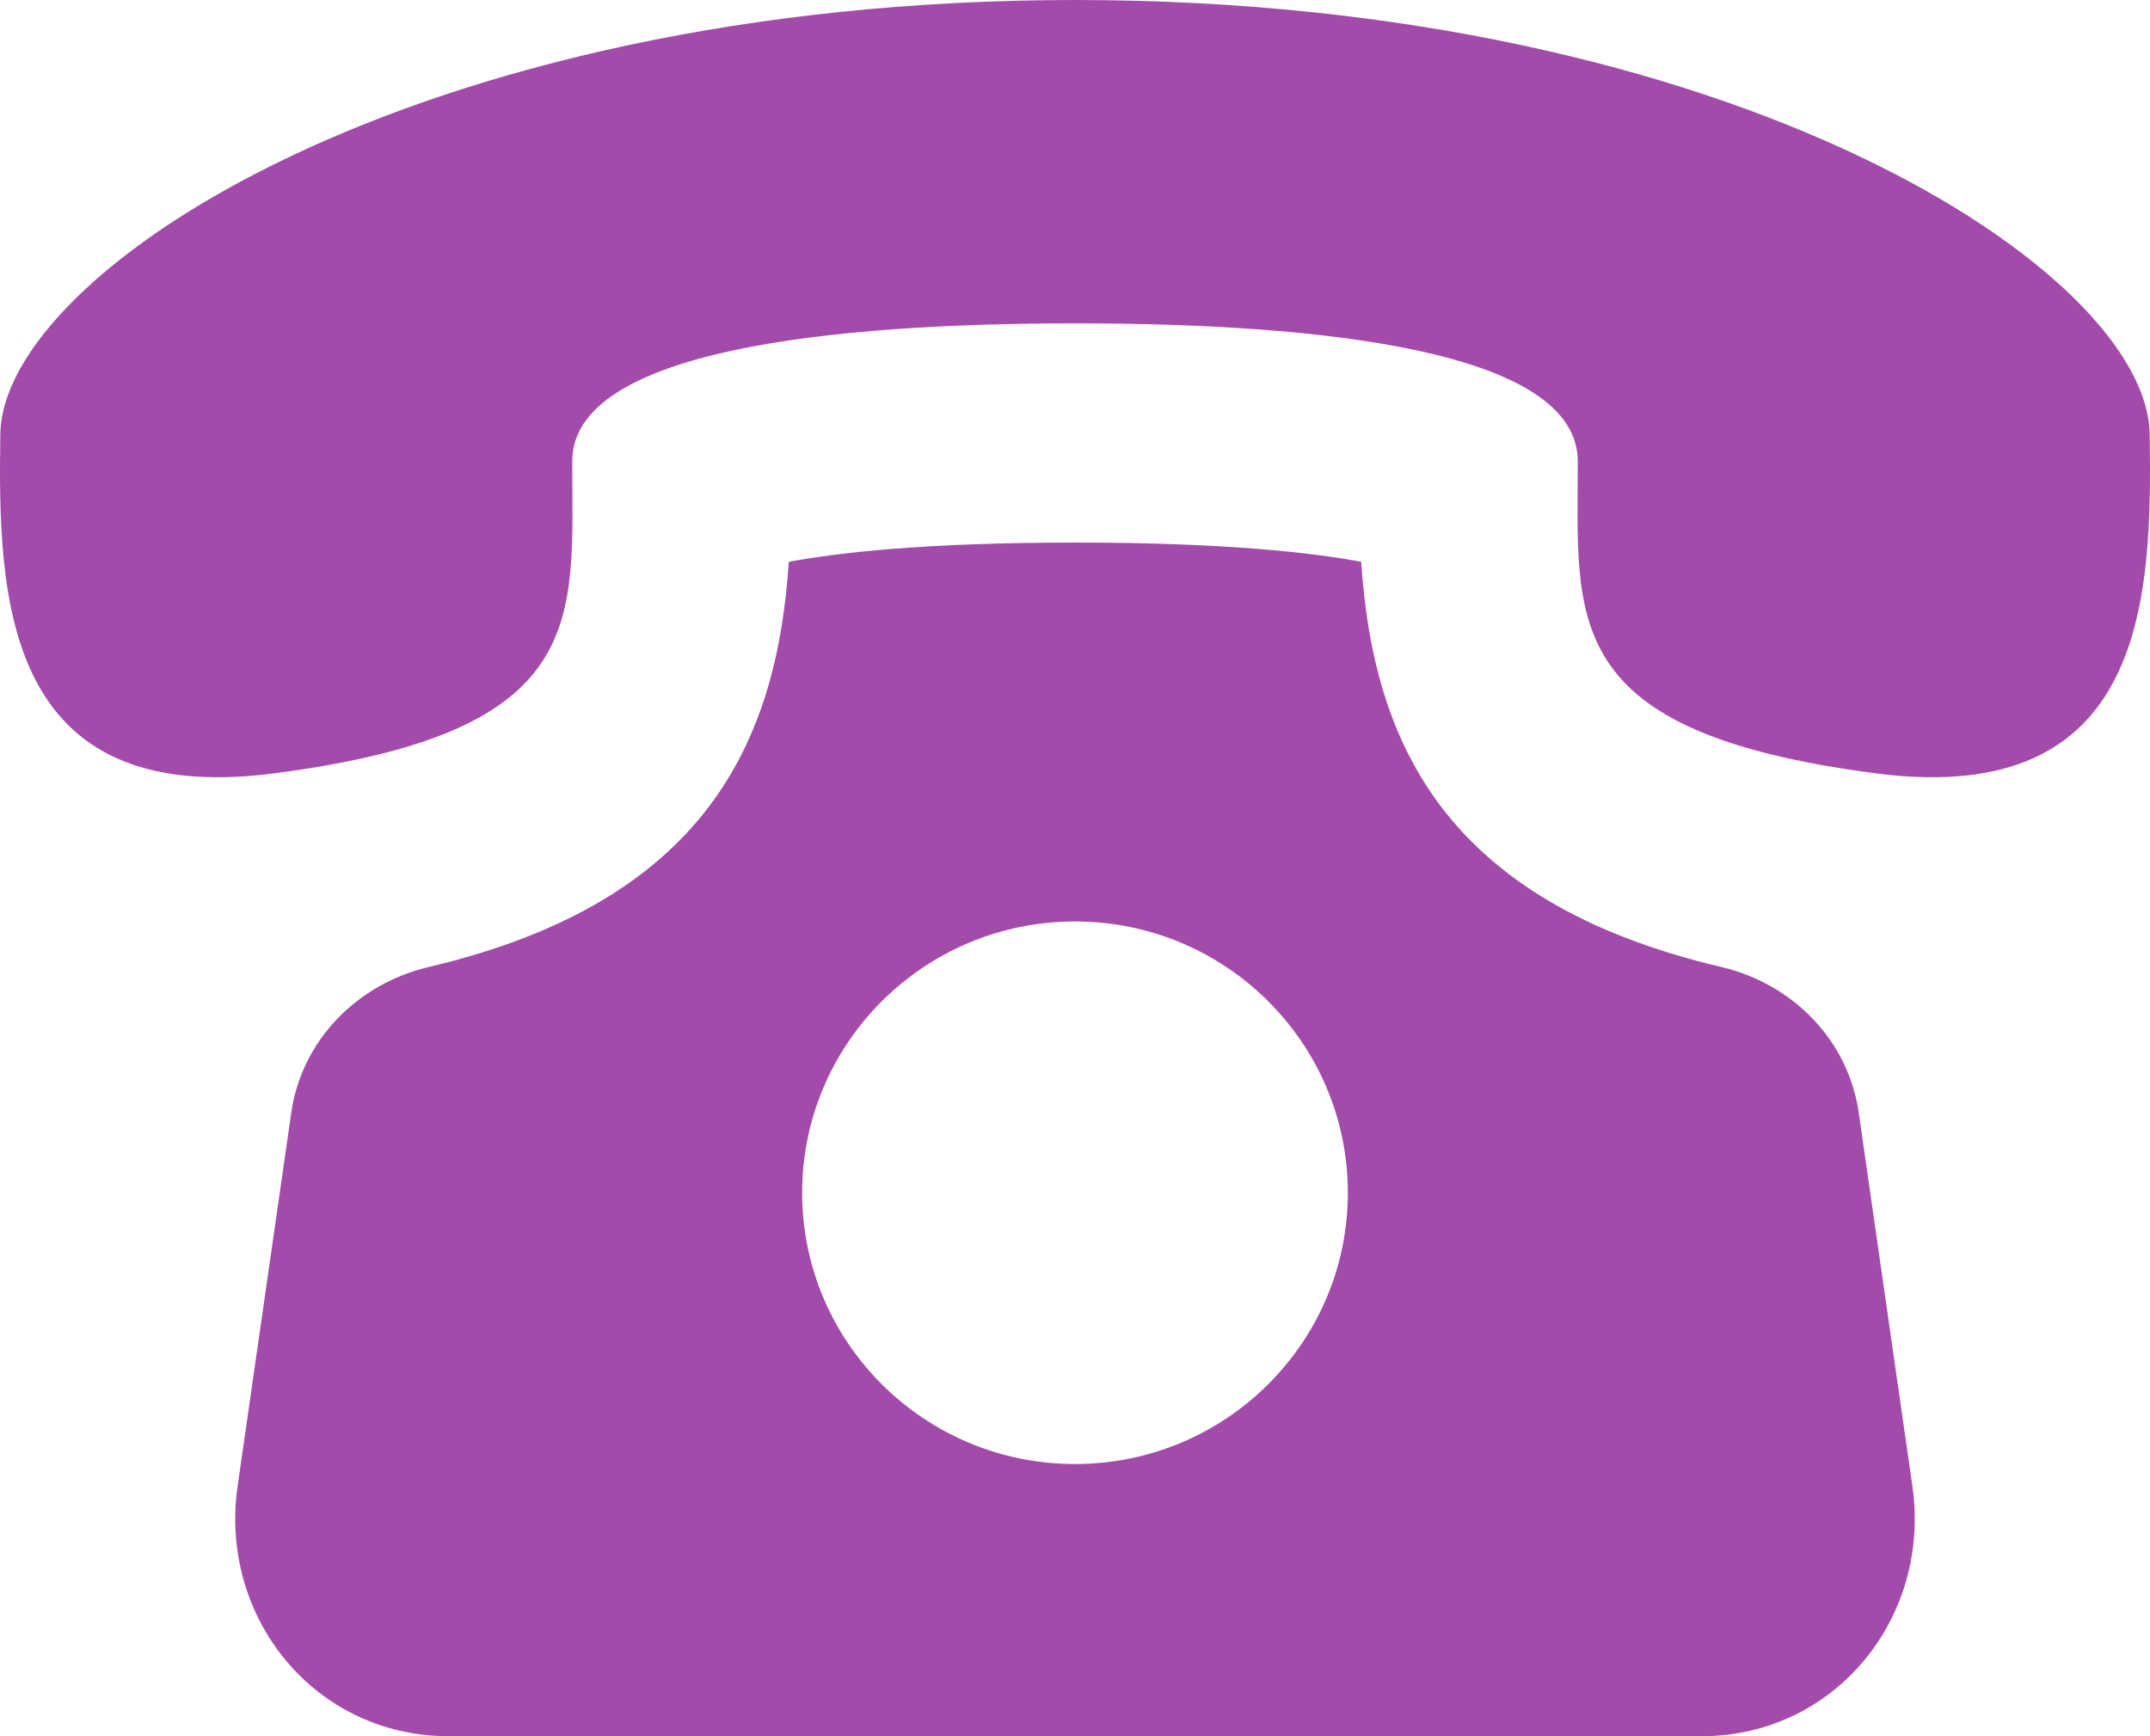 <?xml version="1.0" encoding="UTF-8"?> <svg xmlns="http://www.w3.org/2000/svg" width="52" height="42" viewBox="0 0 52 42" fill="none"> <path d="M44.955 26.914C44.704 25.163 43.359 23.798 41.627 23.391C34.895 21.806 33.207 17.91 32.922 13.59C31.729 13.367 29.605 13.125 26 13.125C22.395 13.125 20.271 13.367 19.078 13.59C18.793 17.91 17.105 21.806 10.373 23.391C8.641 23.801 7.296 25.163 7.045 26.914L5.747 35.949C5.29 39.131 7.615 42 10.849 42H41.151C44.383 42 46.71 39.131 46.253 35.949L44.955 26.914ZM26 35.416C22.356 35.416 19.401 32.477 19.401 28.854C19.401 25.232 22.356 22.291 26 22.291C29.644 22.291 32.599 25.232 32.599 28.854C32.599 32.477 29.642 35.416 26 35.416ZM51.992 10.5C51.929 6.562 41.956 0.003 26 0C10.042 0.003 0.068 6.562 0.008 10.5C-0.052 14.438 0.063 19.561 6.63 18.708C14.313 17.708 13.84 15.012 13.84 11.159C13.84 8.471 20.088 7.822 26 7.822C31.912 7.822 38.157 8.471 38.16 11.159C38.16 15.012 37.687 17.708 45.37 18.708C51.935 19.561 52.052 14.438 51.992 10.5Z" fill="#A34BAB"></path> </svg> 